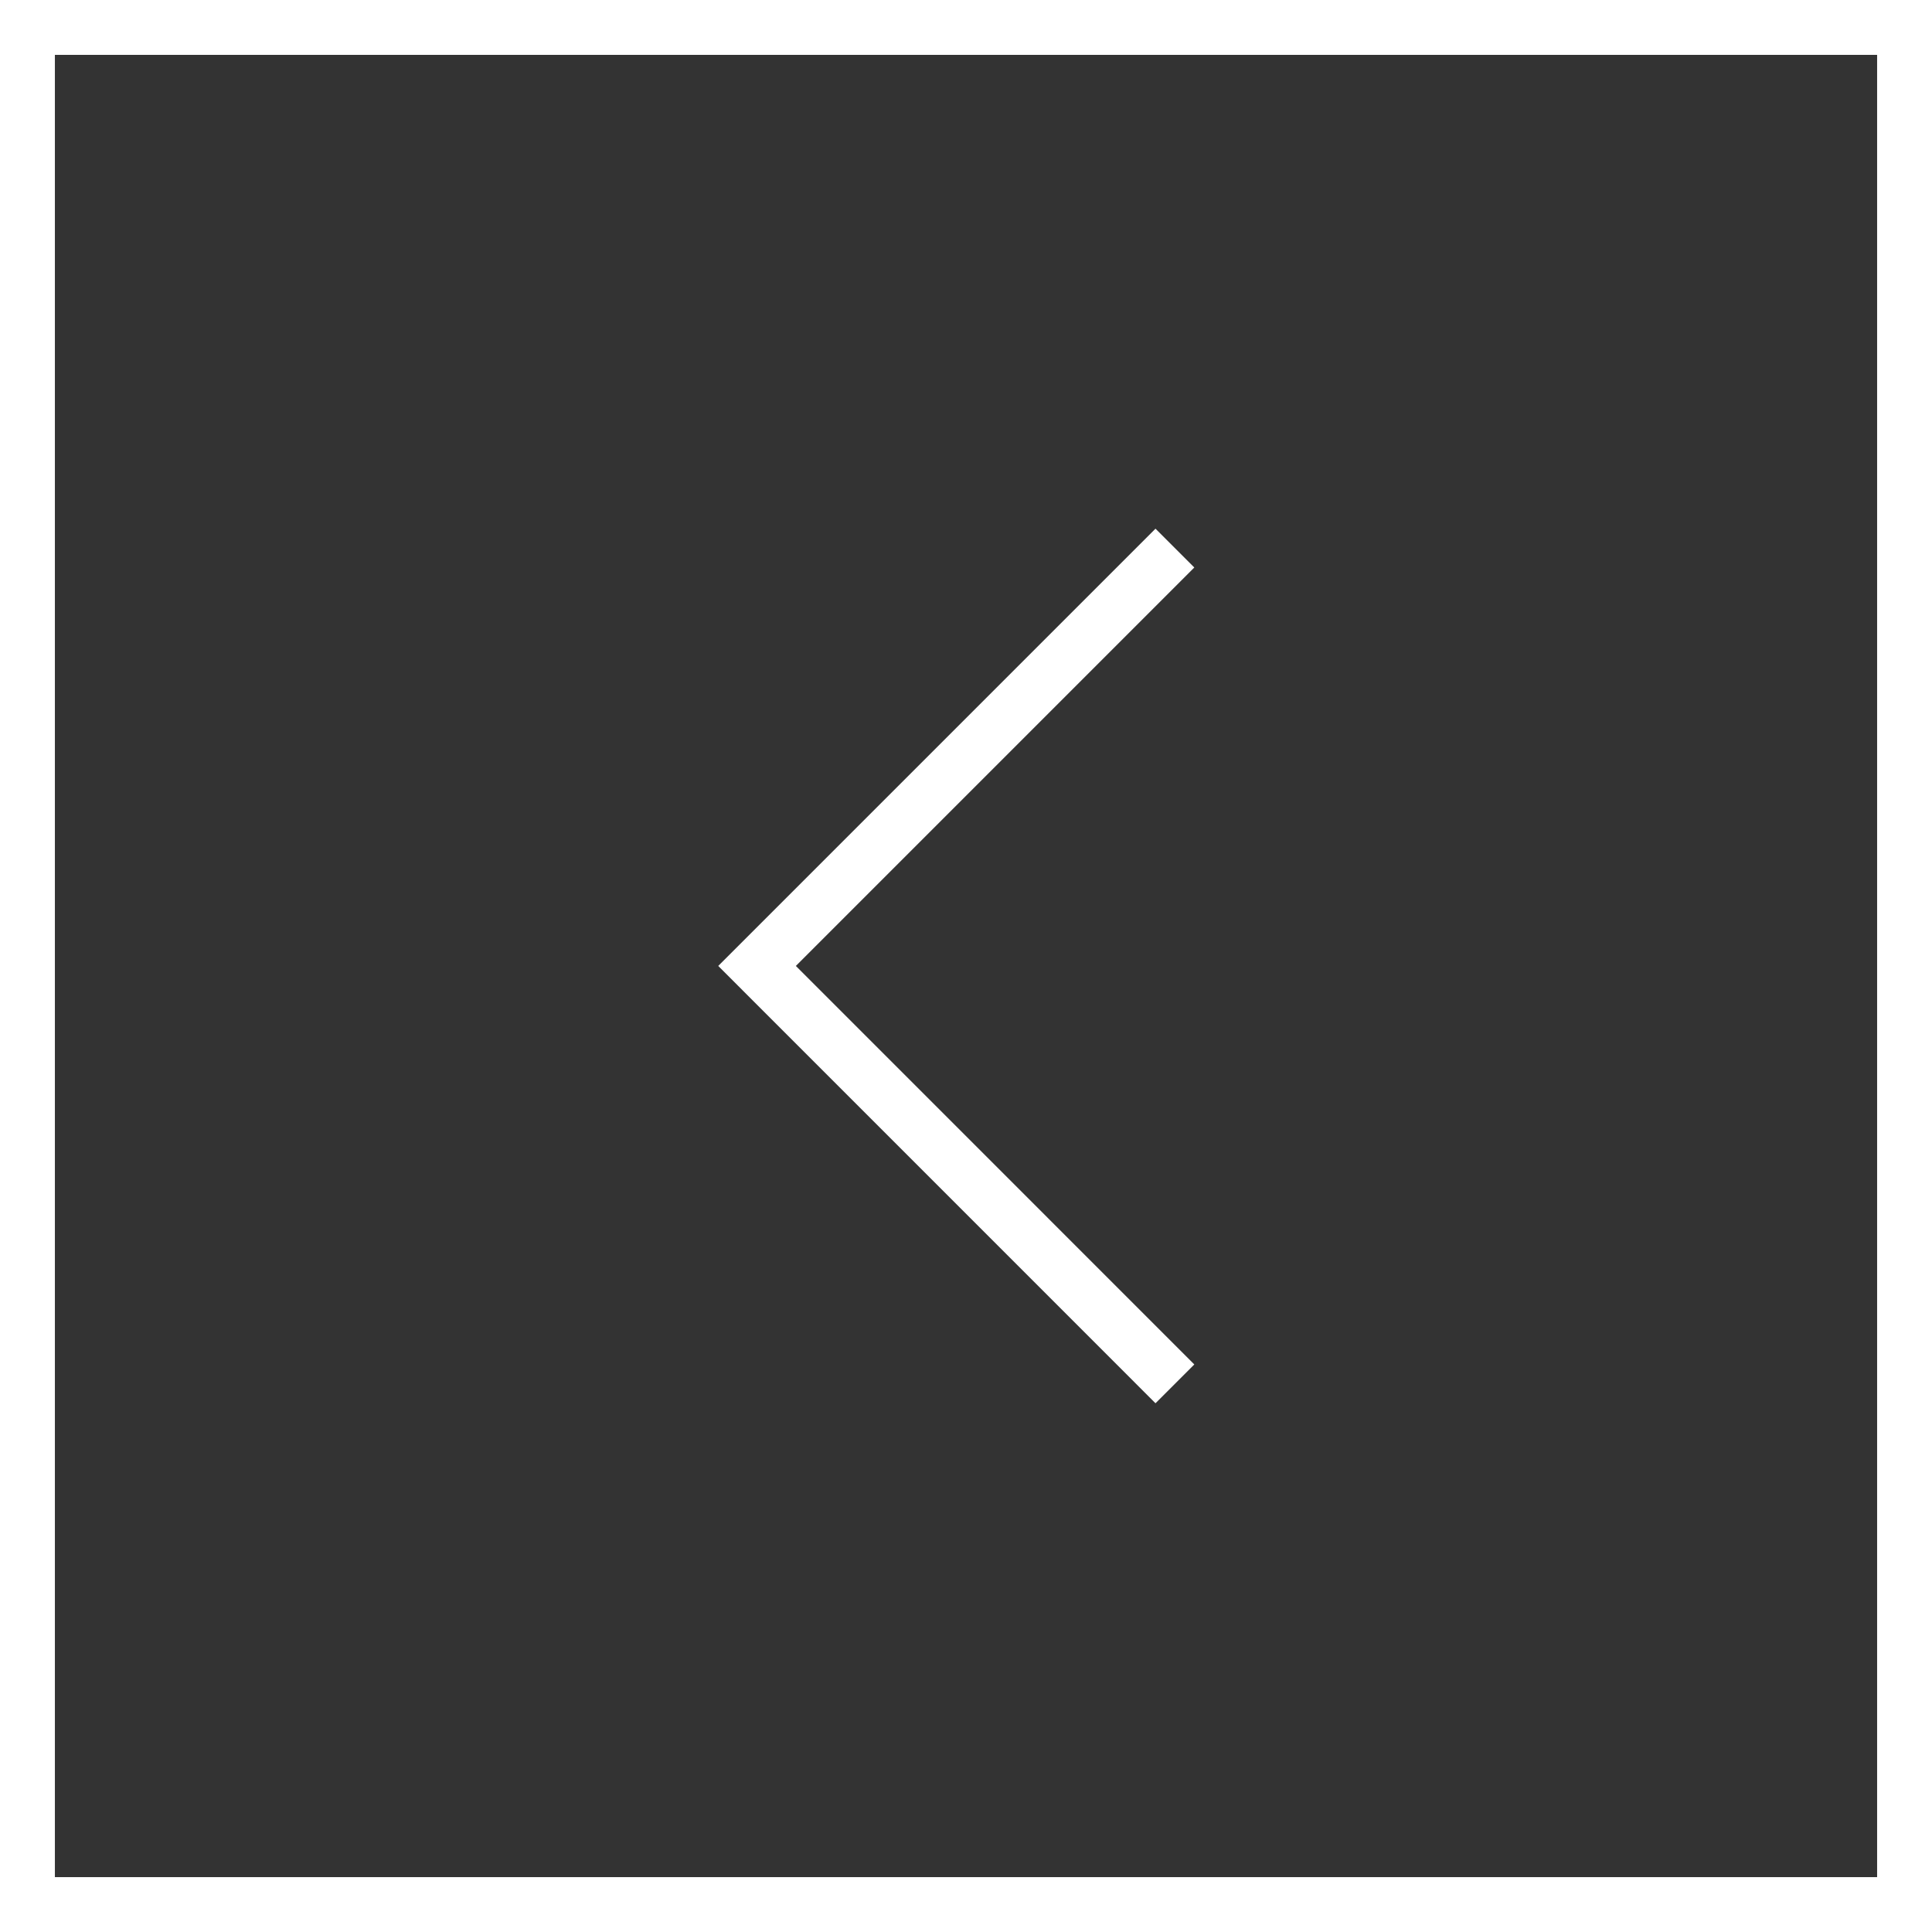 <svg xmlns="http://www.w3.org/2000/svg" width="35.2" height="35.2" viewBox="0 0 35.2 35.2"><rect x="0" y="0" width="35.2" height="35.2" fill="#333333" stroke="none"/><g transform="translate(0.5 0.5)"><rect width="34.2" height="34.2" transform="translate(34.2 34.2) rotate(180)" fill="none" stroke="#fff" stroke-miterlimit="10" stroke-width="1"/><path d="M7.613,15.227,0,7.613,7.613,0" transform="translate(13.293 9.486)" fill="none" stroke="#fff" stroke-miterlimit="10" stroke-width="1"/></g></svg>